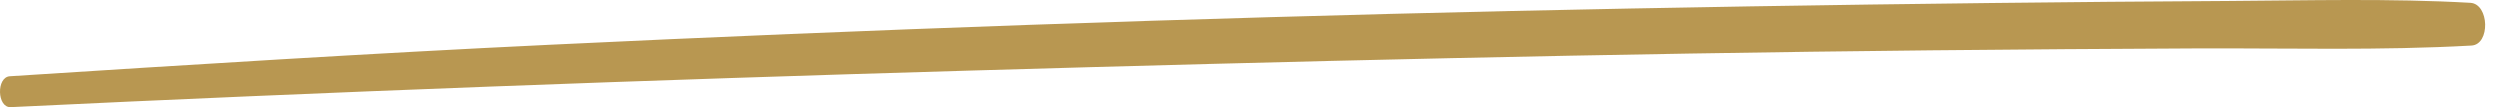<?xml version="1.0" encoding="UTF-8"?> <svg xmlns="http://www.w3.org/2000/svg" width="140" height="6" viewBox="0 0 140 6" fill="none"><path d="M138.341 0.158C133.83 -0.098 129.268 0.027 124.75 0.055C120.315 0.078 115.88 0.118 111.445 0.169C102.481 0.271 93.518 0.418 84.556 0.617C66.629 1.02 48.712 1.649 30.801 2.506C20.712 2.988 10.634 3.623 0.554 4.27C-0.214 4.315 -0.168 6.034 0.597 6C18.5 5.137 36.421 4.474 54.338 3.952C72.26 3.43 90.183 2.999 108.112 2.818C113.114 2.767 118.115 2.733 123.116 2.71C128.199 2.693 133.325 2.835 138.4 2.551C139.467 2.494 139.402 0.22 138.341 0.158Z" fill="#B89751"></path></svg> 